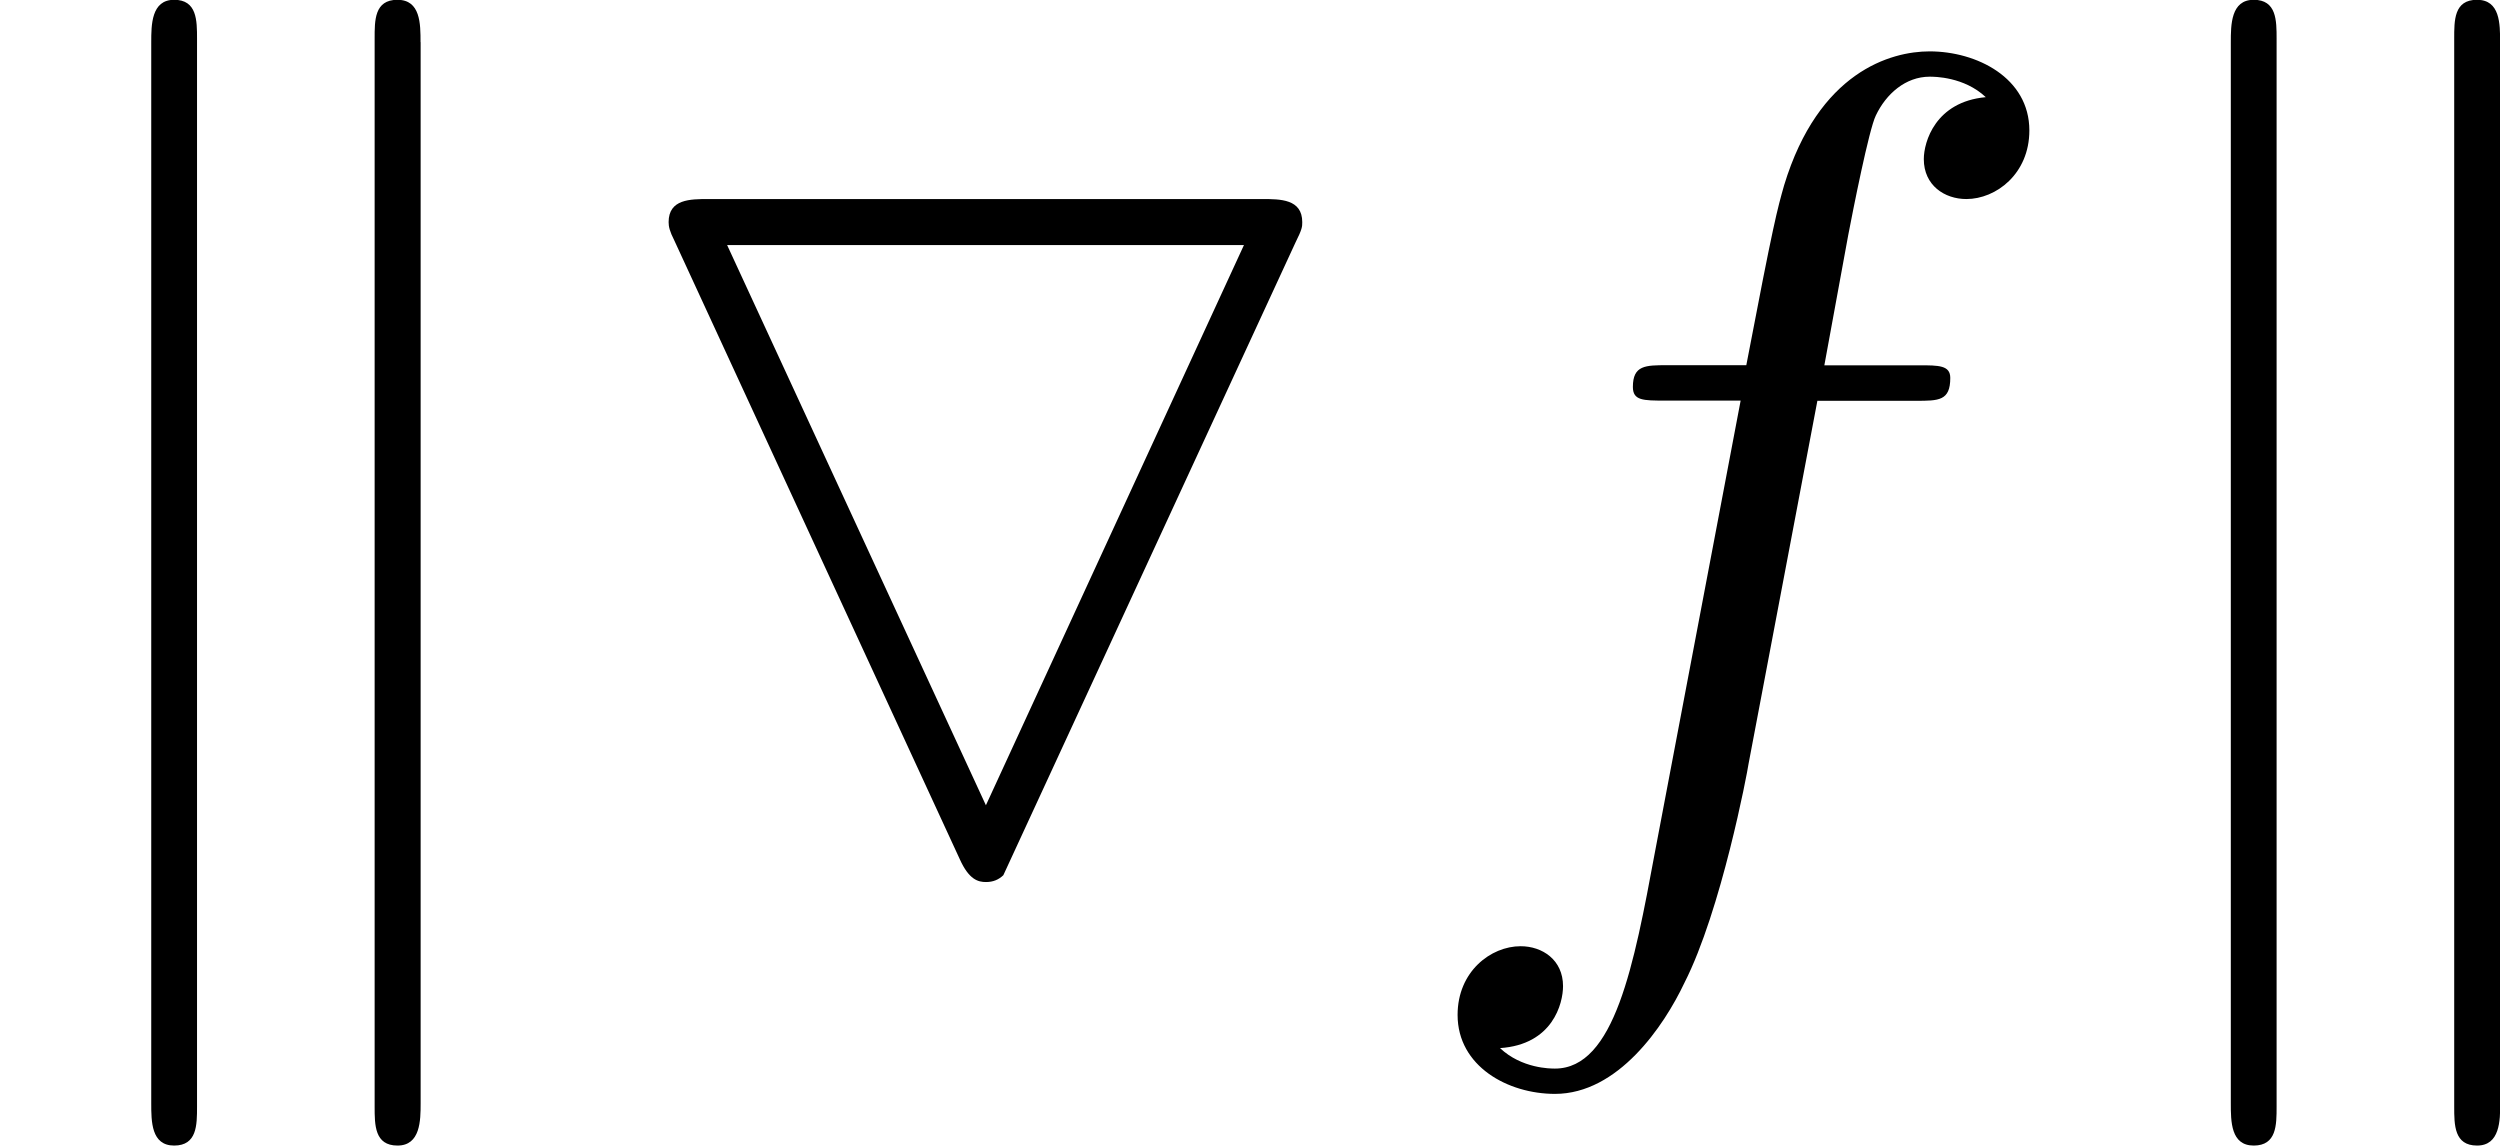 <svg height="18.25" viewBox="1872.02 1483.22 23.803 10.909" width="39.82" xmlns="http://www.w3.org/2000/svg" xmlns:xlink="http://www.w3.org/1999/xlink"><defs><path d="M6.884-5.87c.065-.13.065-.152.065-.195 0-.22-.208-.22-.383-.22h-5.27c-.173 0-.38 0-.38.22 0 .043.01.087.054.174L3.688 0c.088.196.175.218.25.218.067 0 .12-.022.165-.065L6.884-5.87zm-5.41.023h4.92L3.937-.513 1.473-5.847z" id="g0-79"/><path d="M4.004-4.364h.938c.218 0 .327 0 .327-.218 0-.12-.11-.12-.295-.12H4.07l.228-1.243c.044-.23.197-1.004.262-1.135.098-.207.284-.37.513-.37.043 0 .327 0 .534.195-.48.044-.59.426-.59.59 0 .25.198.38.405.38.283 0 .6-.24.6-.653 0-.502-.502-.753-.95-.753-.37 0-1.057.195-1.385 1.275-.065.23-.098.34-.36 1.713h-.752c-.208 0-.328 0-.328.207 0 .13.098.13.306.13h.72l-.818 4.31c-.197 1.06-.382 2.05-.95 2.05-.043 0-.316 0-.523-.195.502-.033.6-.425.6-.59 0-.25-.197-.38-.404-.38-.283 0-.6.24-.6.654 0 .49.48.752.927.752.6 0 1.037-.643 1.233-1.058.35-.687.6-2.007.61-2.083l.656-3.46z" id="g2-102"/><path d="M1.876-7.81c0-.175 0-.372-.218-.372s-.218.24-.218.404V2.324c0 .174 0 .403.218.403s.218-.196.218-.37V-7.812zm2.128.032c0-.175 0-.404-.22-.404s-.217.197-.217.37V2.357c0 .175 0 .37.218.37s.22-.24.22-.402V-7.778z" id="g1-107"/></defs><g id="page1"><use x="1872.02" xlink:href="#g1-107" y="1491.4"/><use x="1877.47" xlink:href="#g0-79" y="1491.4"/><use x="1885.32" xlink:href="#g2-102" y="1491.4"/><use x="1891.82" xlink:href="#g1-107" y="1491.4"/></g><script type="text/ecmascript">if(window.parent.postMessage)window.parent.postMessage(&quot;3.42417|29.86508|13.68751|&quot;+window.location,&quot;*&quot;);</script></svg>